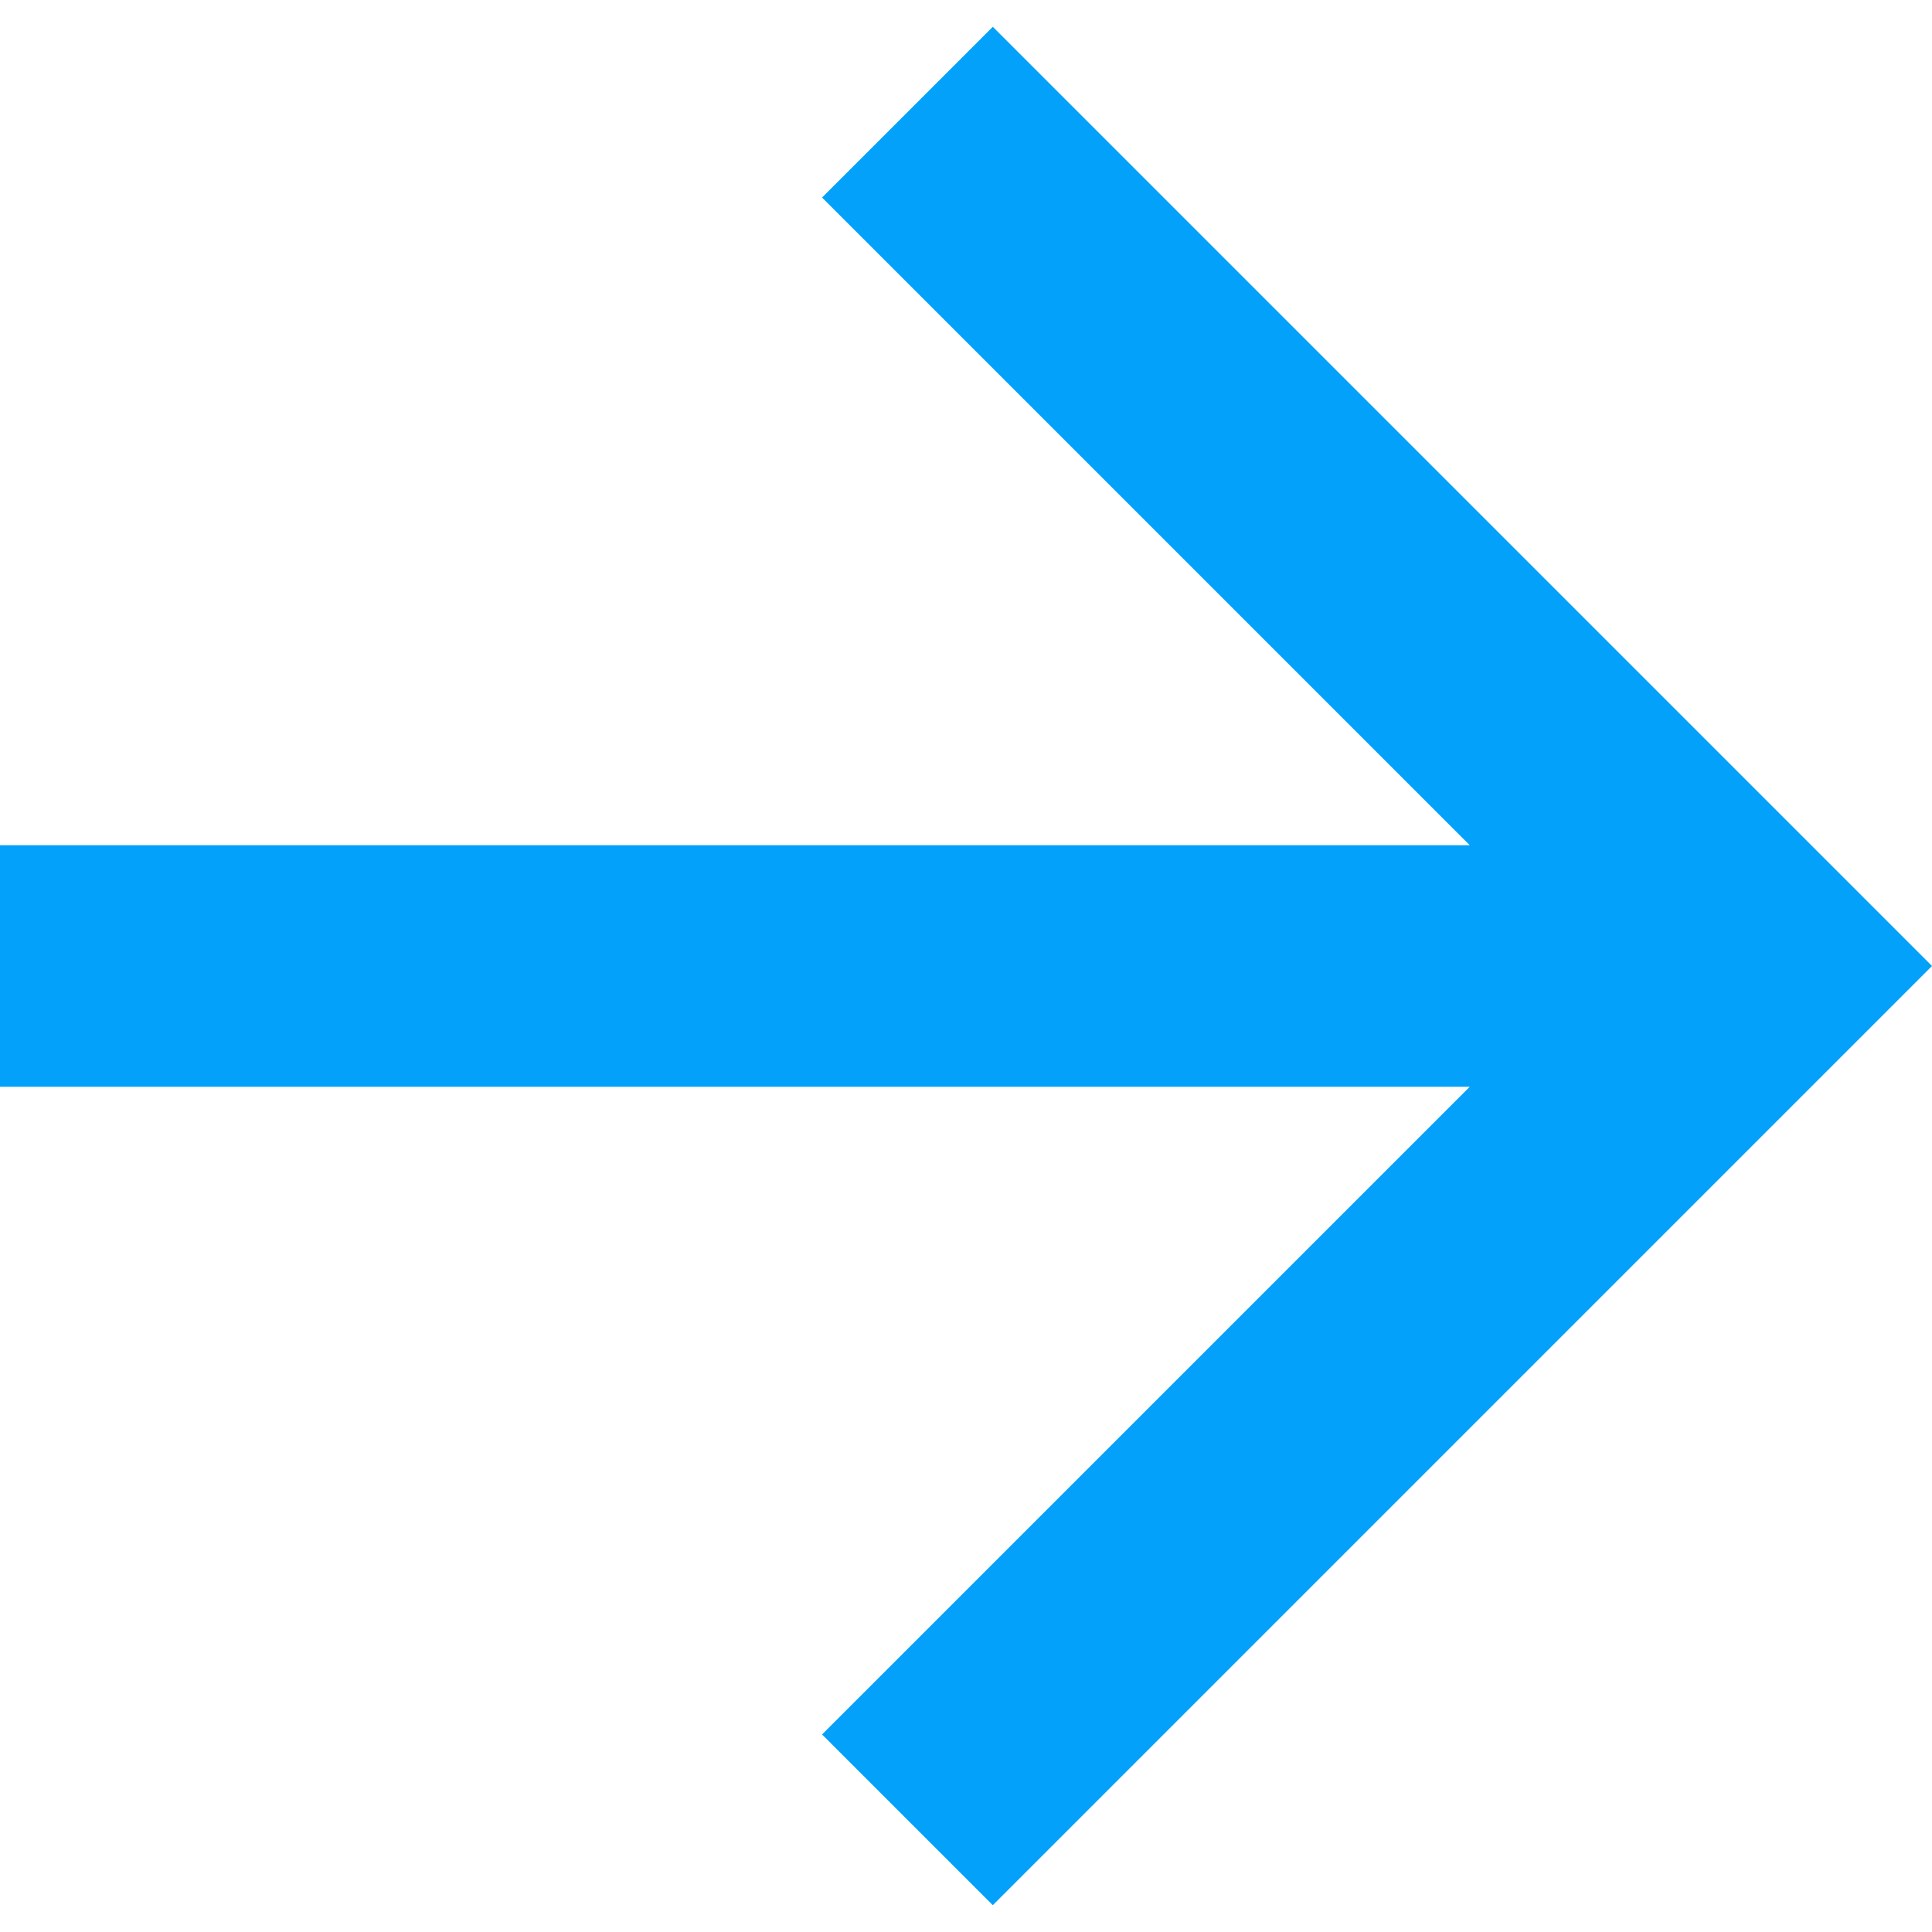 <svg className="arrow" width="16" height="16" viewBox="0 0 16 16" fill="none" xmlns="http://www.w3.org/2000/svg">
  <path d="M12.172 7L6.808 1.636L8.222 0.222L16 8L8.222 15.778L6.808 14.364L12.172 9H0V7H12.172Z" fill="#03a1f9"></path>
</svg>
